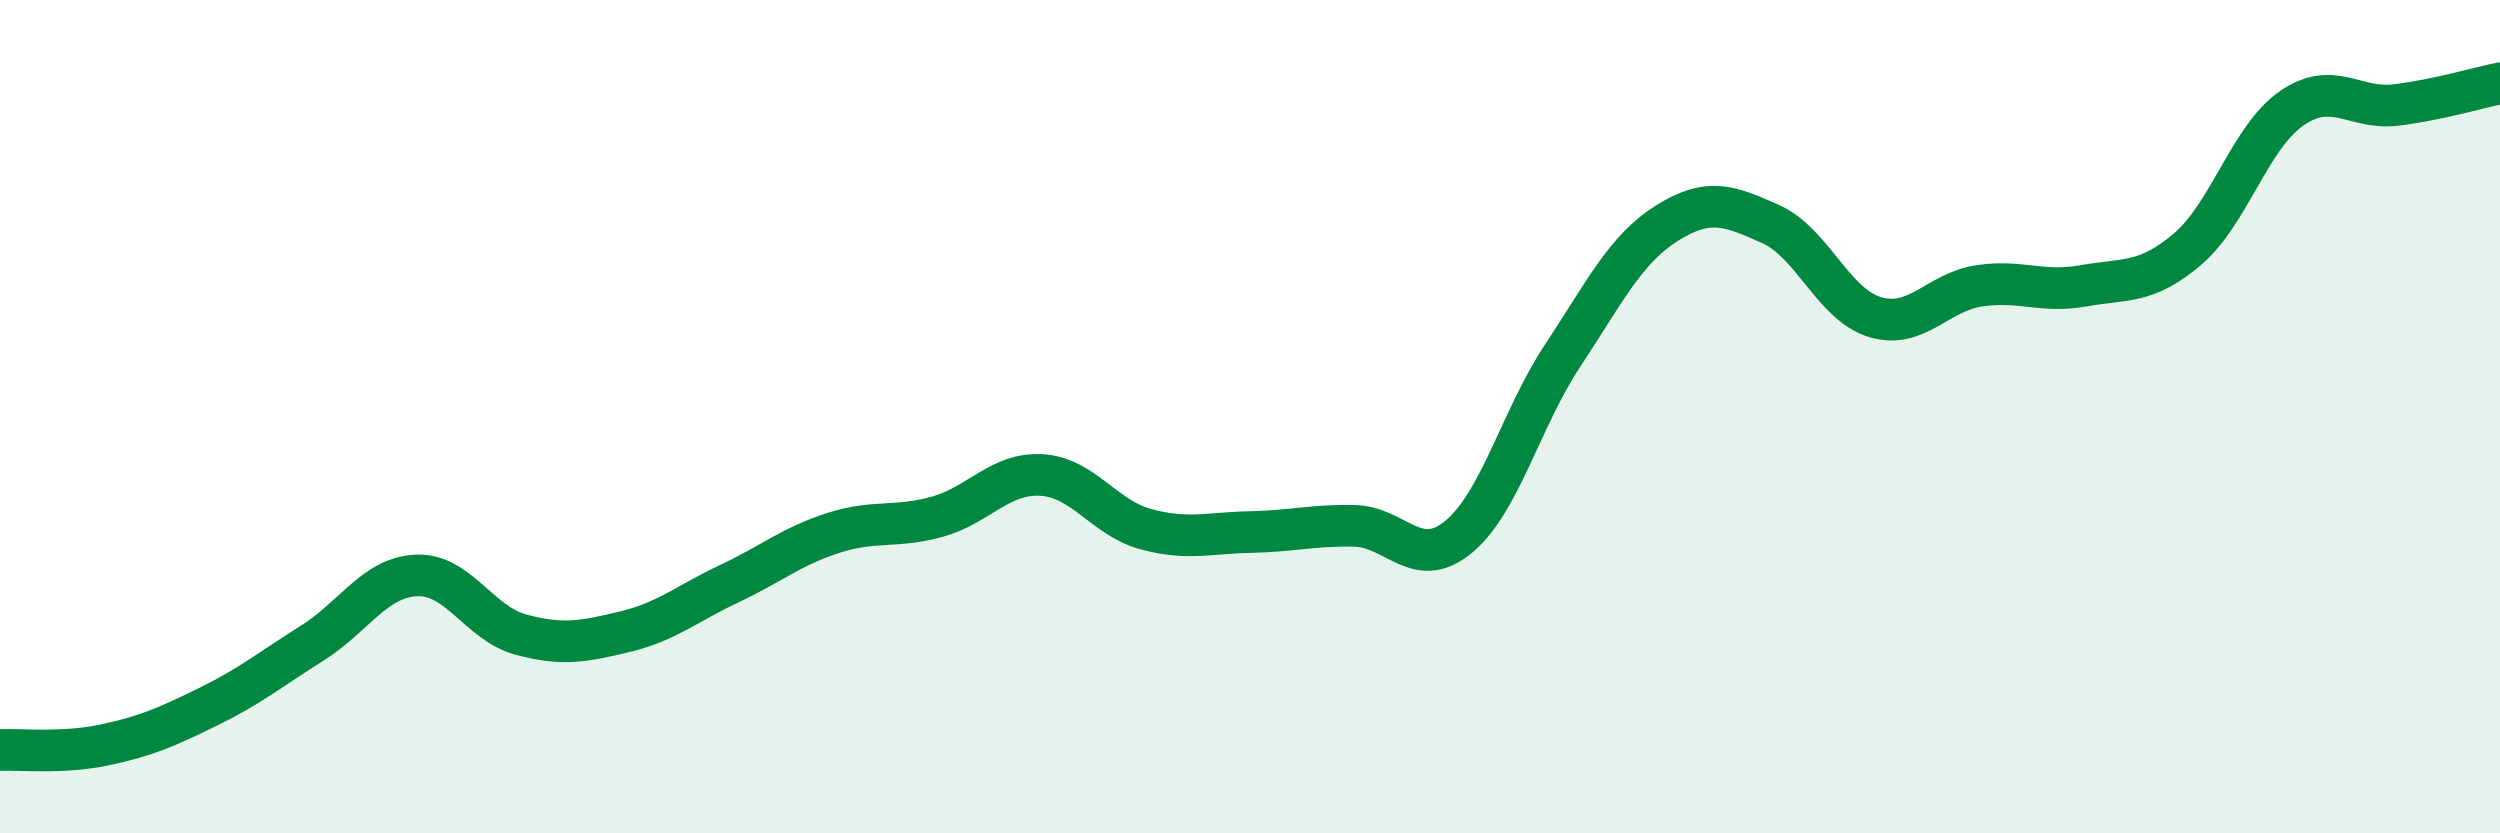 
    <svg width="60" height="20" viewBox="0 0 60 20" xmlns="http://www.w3.org/2000/svg">
      <path
        d="M 0,18 C 0.5,17.98 1.5,18.09 2.5,17.88 C 3.5,17.67 4,17.45 5,16.96 C 6,16.47 6.5,16.06 7.5,15.43 C 8.5,14.8 9,13.85 10,13.81 C 11,13.77 11.5,14.96 12.5,15.23 C 13.5,15.5 14,15.4 15,15.16 C 16,14.92 16.5,14.48 17.5,14.01 C 18.5,13.54 19,13.11 20,12.79 C 21,12.47 21.5,12.68 22.5,12.4 C 23.5,12.12 24,11.34 25,11.4 C 26,11.46 26.5,12.43 27.5,12.7 C 28.5,12.97 29,12.79 30,12.77 C 31,12.75 31.5,12.6 32.5,12.62 C 33.5,12.64 34,13.71 35,12.89 C 36,12.07 36.5,10.05 37.5,8.54 C 38.5,7.03 39,5.99 40,5.36 C 41,4.73 41.5,4.93 42.5,5.38 C 43.5,5.83 44,7.31 45,7.61 C 46,7.91 46.5,7.01 47.5,6.86 C 48.5,6.71 49,7.04 50,6.86 C 51,6.68 51.5,6.83 52.5,5.98 C 53.5,5.13 54,3.29 55,2.6 C 56,1.91 56.5,2.64 57.5,2.52 C 58.5,2.4 59.5,2.1 60,2L60 20L0 20Z"
        fill="#008740"
        opacity="0.1"
        stroke-linecap="round"
        stroke-linejoin="round"
      />
      <path
        d="M 0,18 C 0.5,17.98 1.5,18.09 2.5,17.88 C 3.5,17.67 4,17.45 5,16.96 C 6,16.47 6.5,16.06 7.5,15.43 C 8.5,14.8 9,13.85 10,13.81 C 11,13.77 11.5,14.96 12.5,15.23 C 13.5,15.5 14,15.4 15,15.16 C 16,14.92 16.5,14.48 17.5,14.01 C 18.5,13.54 19,13.11 20,12.79 C 21,12.47 21.5,12.68 22.5,12.4 C 23.5,12.12 24,11.34 25,11.4 C 26,11.46 26.5,12.43 27.5,12.7 C 28.5,12.97 29,12.79 30,12.77 C 31,12.75 31.5,12.6 32.5,12.62 C 33.5,12.64 34,13.71 35,12.89 C 36,12.07 36.5,10.05 37.5,8.54 C 38.5,7.03 39,5.99 40,5.36 C 41,4.73 41.5,4.93 42.5,5.38 C 43.5,5.83 44,7.31 45,7.61 C 46,7.91 46.5,7.01 47.5,6.86 C 48.5,6.71 49,7.04 50,6.86 C 51,6.68 51.5,6.83 52.5,5.98 C 53.5,5.13 54,3.29 55,2.6 C 56,1.91 56.5,2.64 57.5,2.52 C 58.5,2.4 59.5,2.1 60,2"
        stroke="#008740"
        stroke-width="1"
        fill="none"
        stroke-linecap="round"
        stroke-linejoin="round"
      />
    </svg>
  